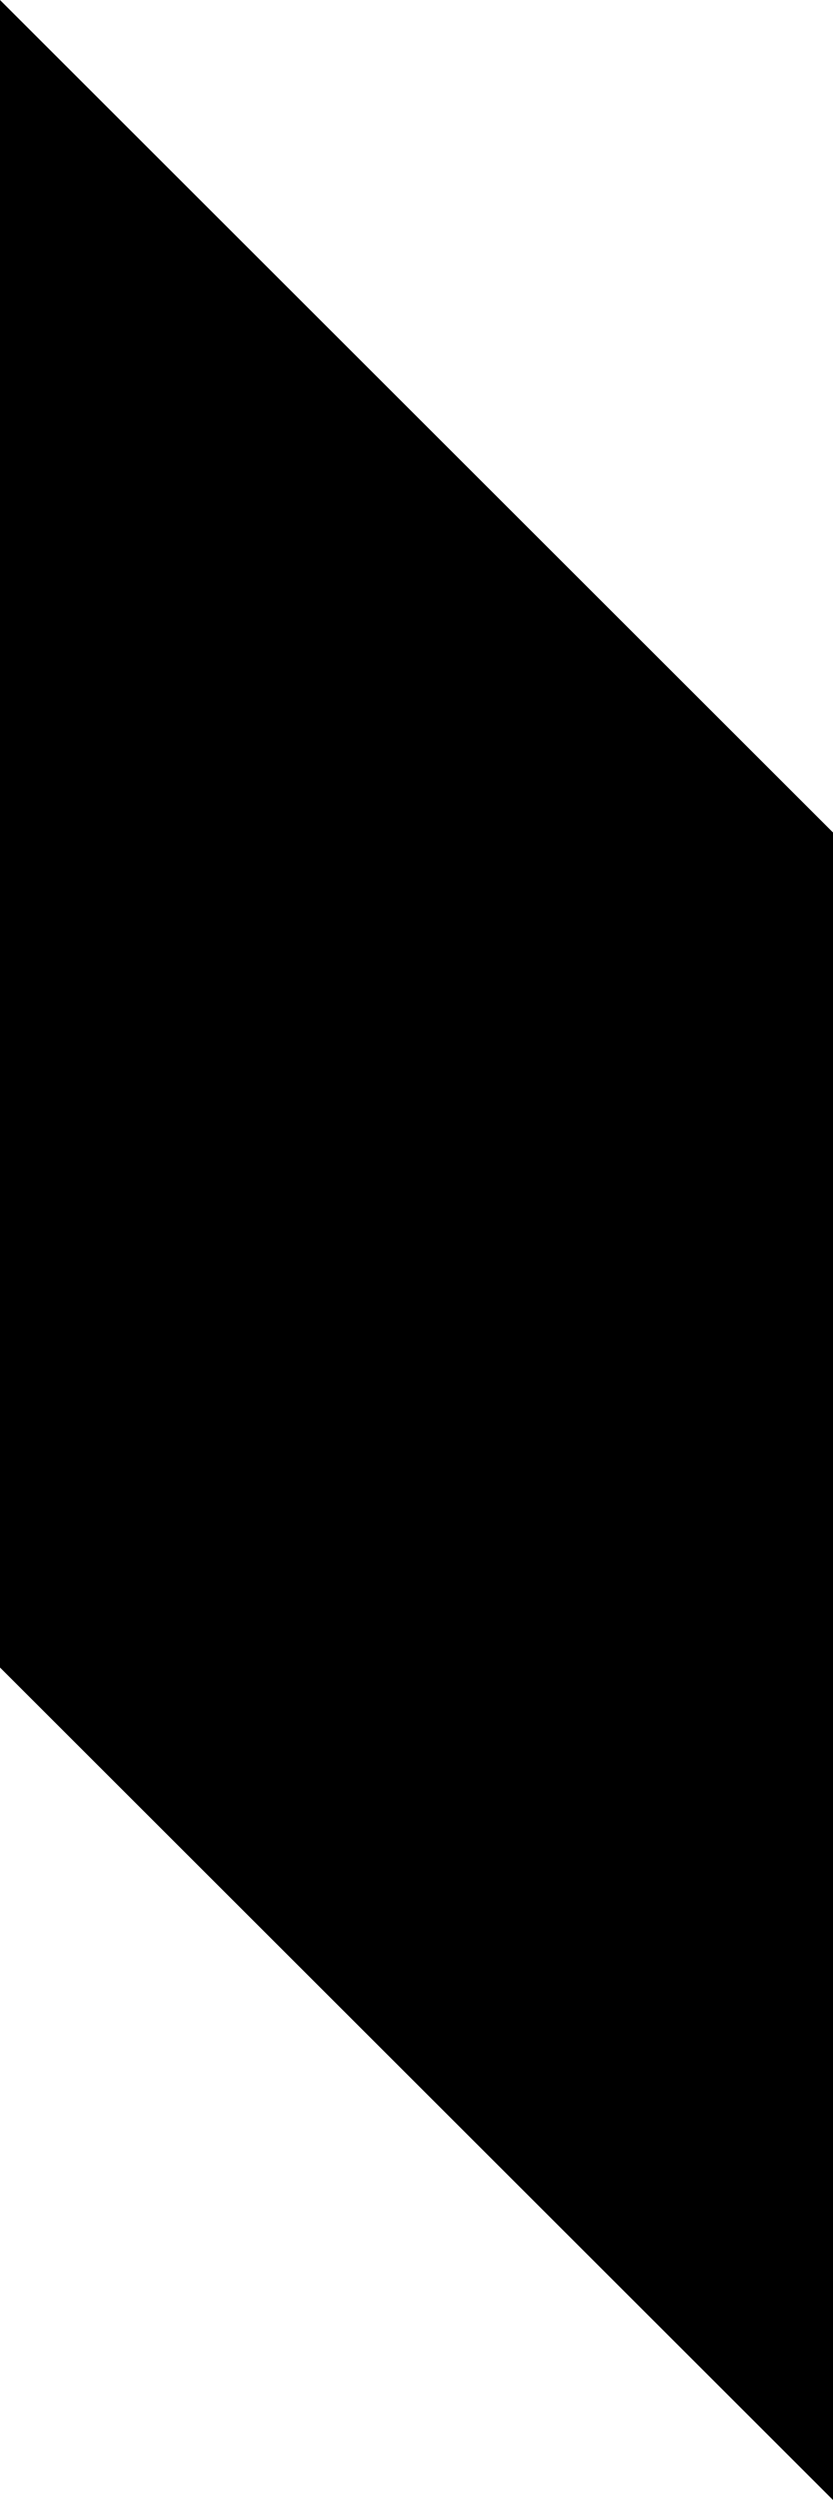<?xml version="1.0" encoding="utf-8"?>
<!DOCTYPE svg PUBLIC "-//W3C//DTD SVG 1.1//EN" "http://www.w3.org/Graphics/SVG/1.1/DTD/svg11.dtd">
<svg version="1.1" xmlns="http://www.w3.org/2000/svg" xmlns:xlink="http://www.w3.org/1999/xlink" x="0px" y="0px" viewBox="0 0 100 300" enable-background="new 0 0 100 300" xml:space="preserve">
	<polygon fill="#000000" points="0,0 0,200.1 100,300 100,99.9 "/>
</svg>
